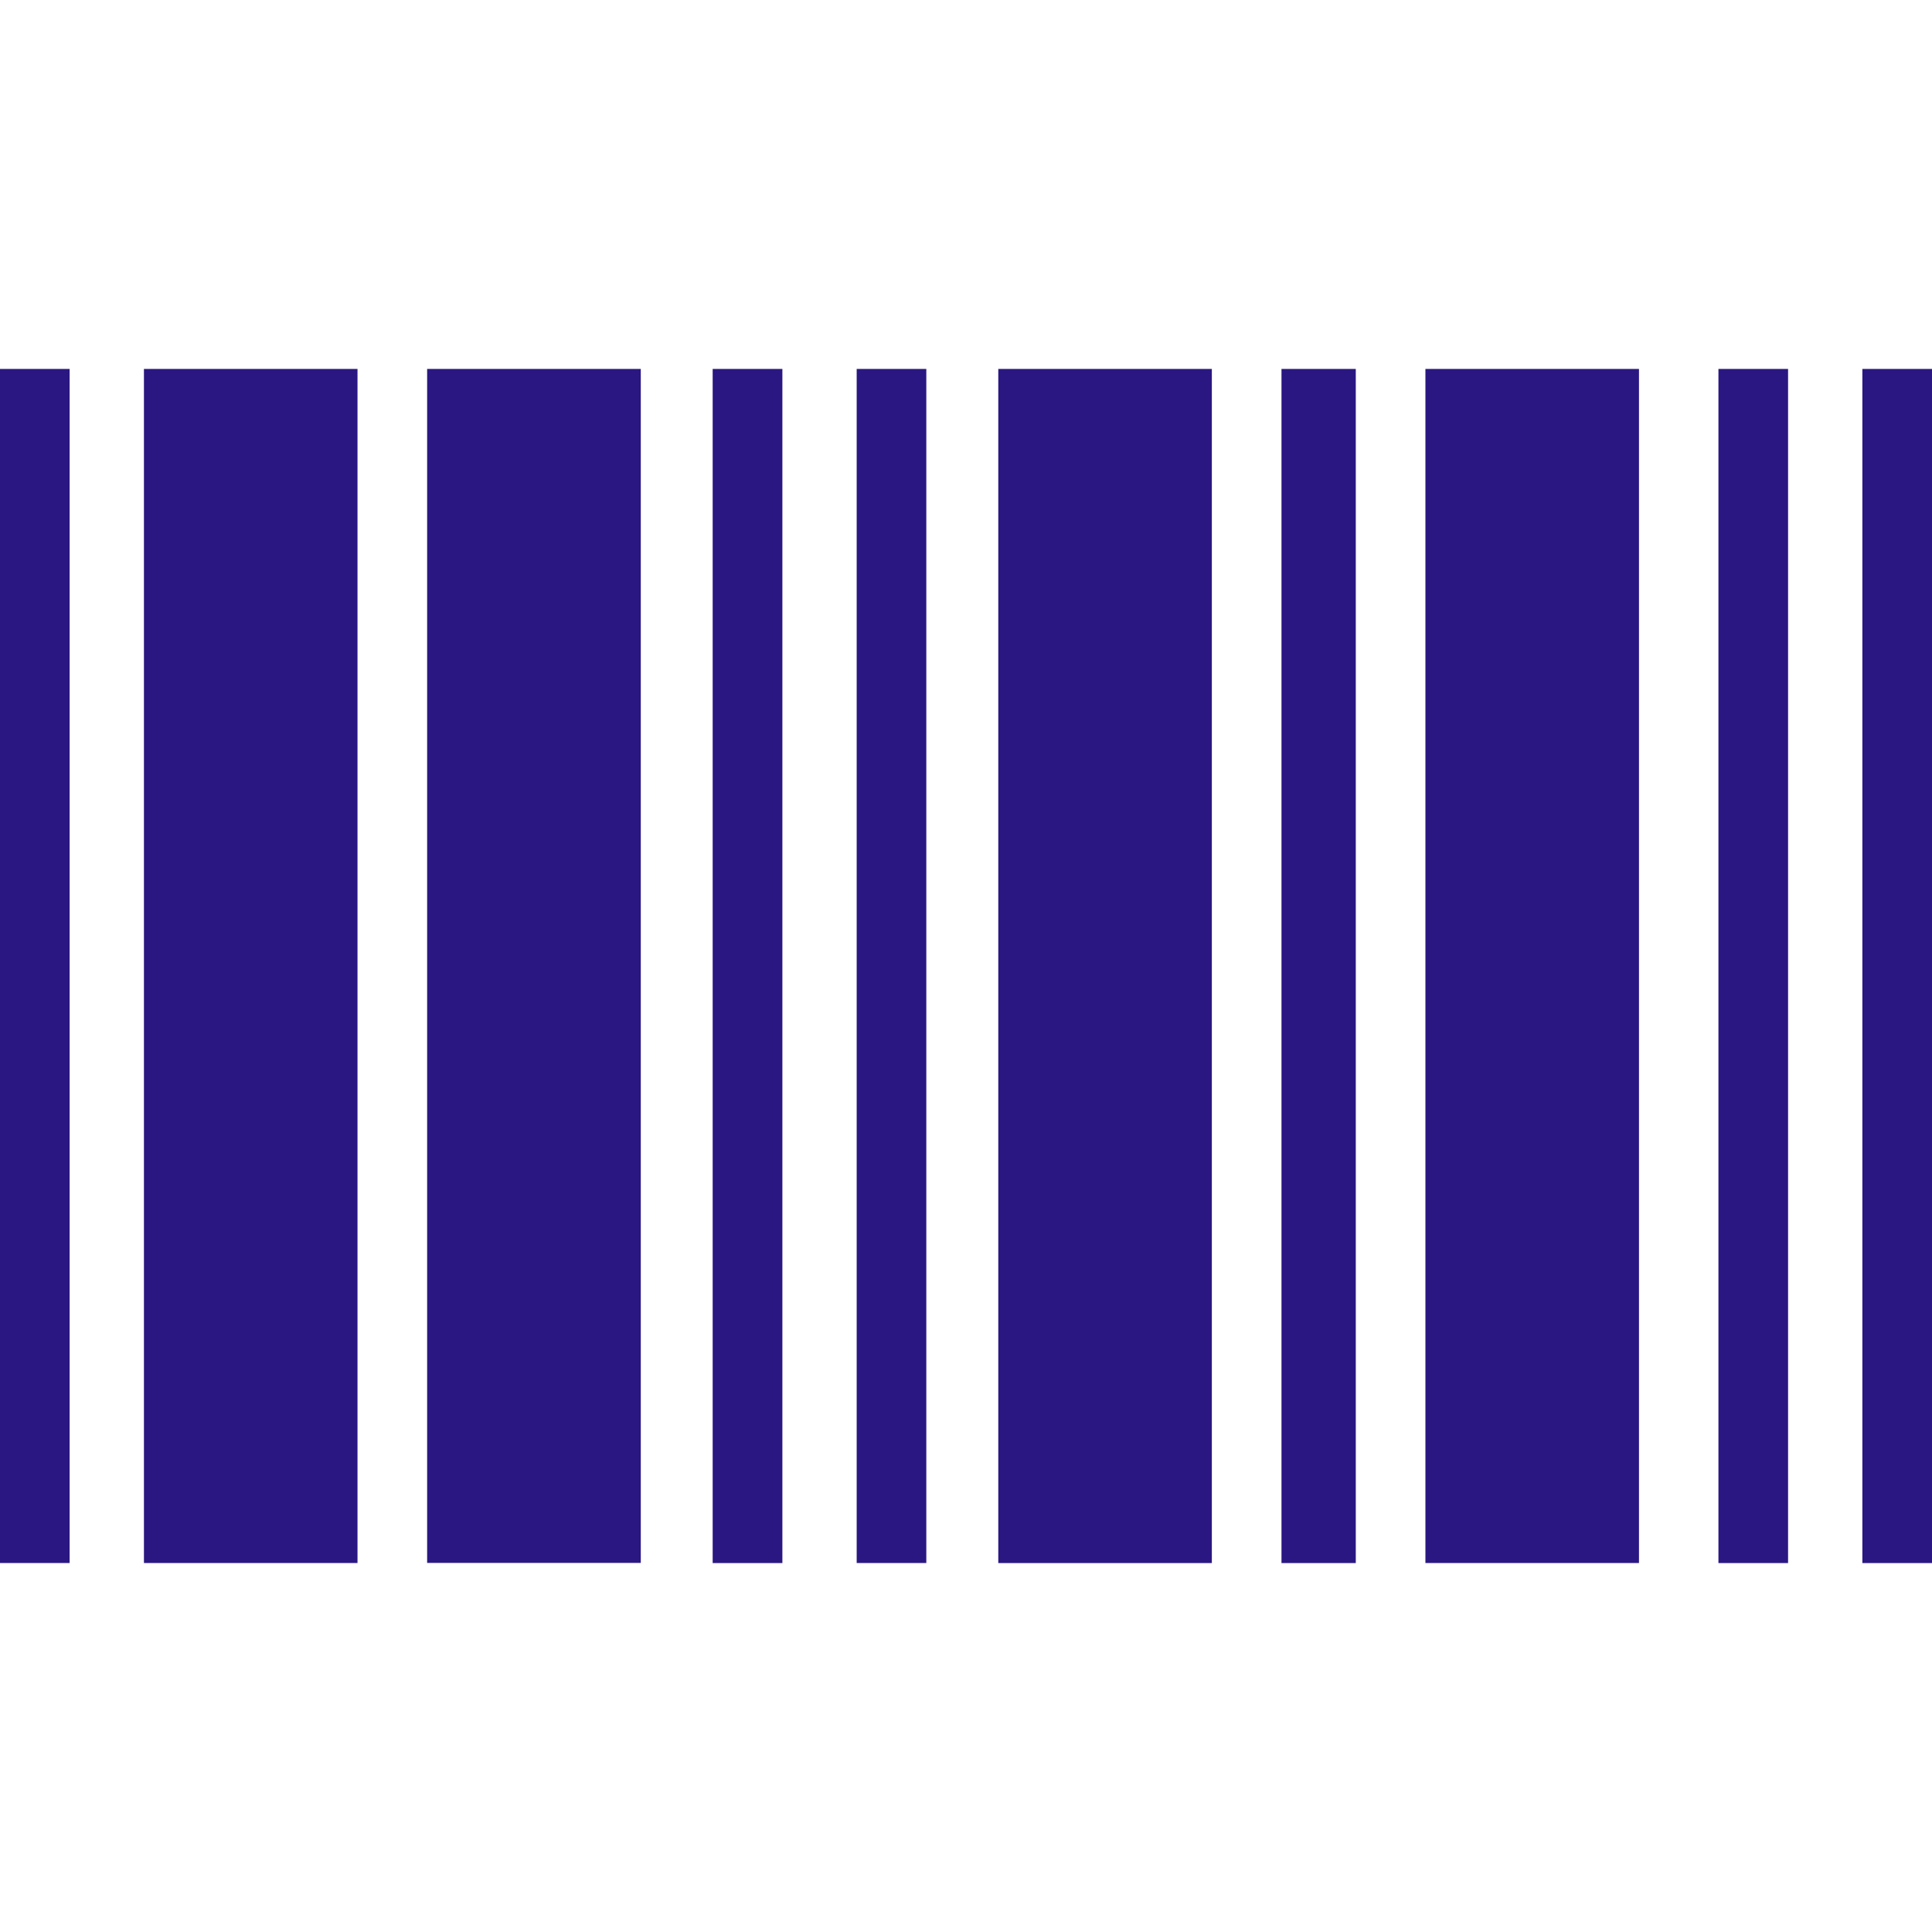 <svg role="img" width="32px" height="32px" viewBox="0 0 24 24" xmlns="http://www.w3.org/2000/svg"><title>Wikidata</title><path fill="#2b1782" d="M0 4.583v14.833h.865V4.583zm1.788 0v14.833h2.653V4.583zm3.518 0v14.832H7.96V4.583zm3.547 0v14.834h.866V4.583zm1.789 0v14.833h.865V4.583zm1.759 0v14.834h2.653V4.583zm3.518 0v14.834h.923V4.583zm1.788 0v14.833h2.653V4.583zm3.64 0v14.834h.865V4.583zm1.788 0v14.834H24V4.583Z"/></svg>